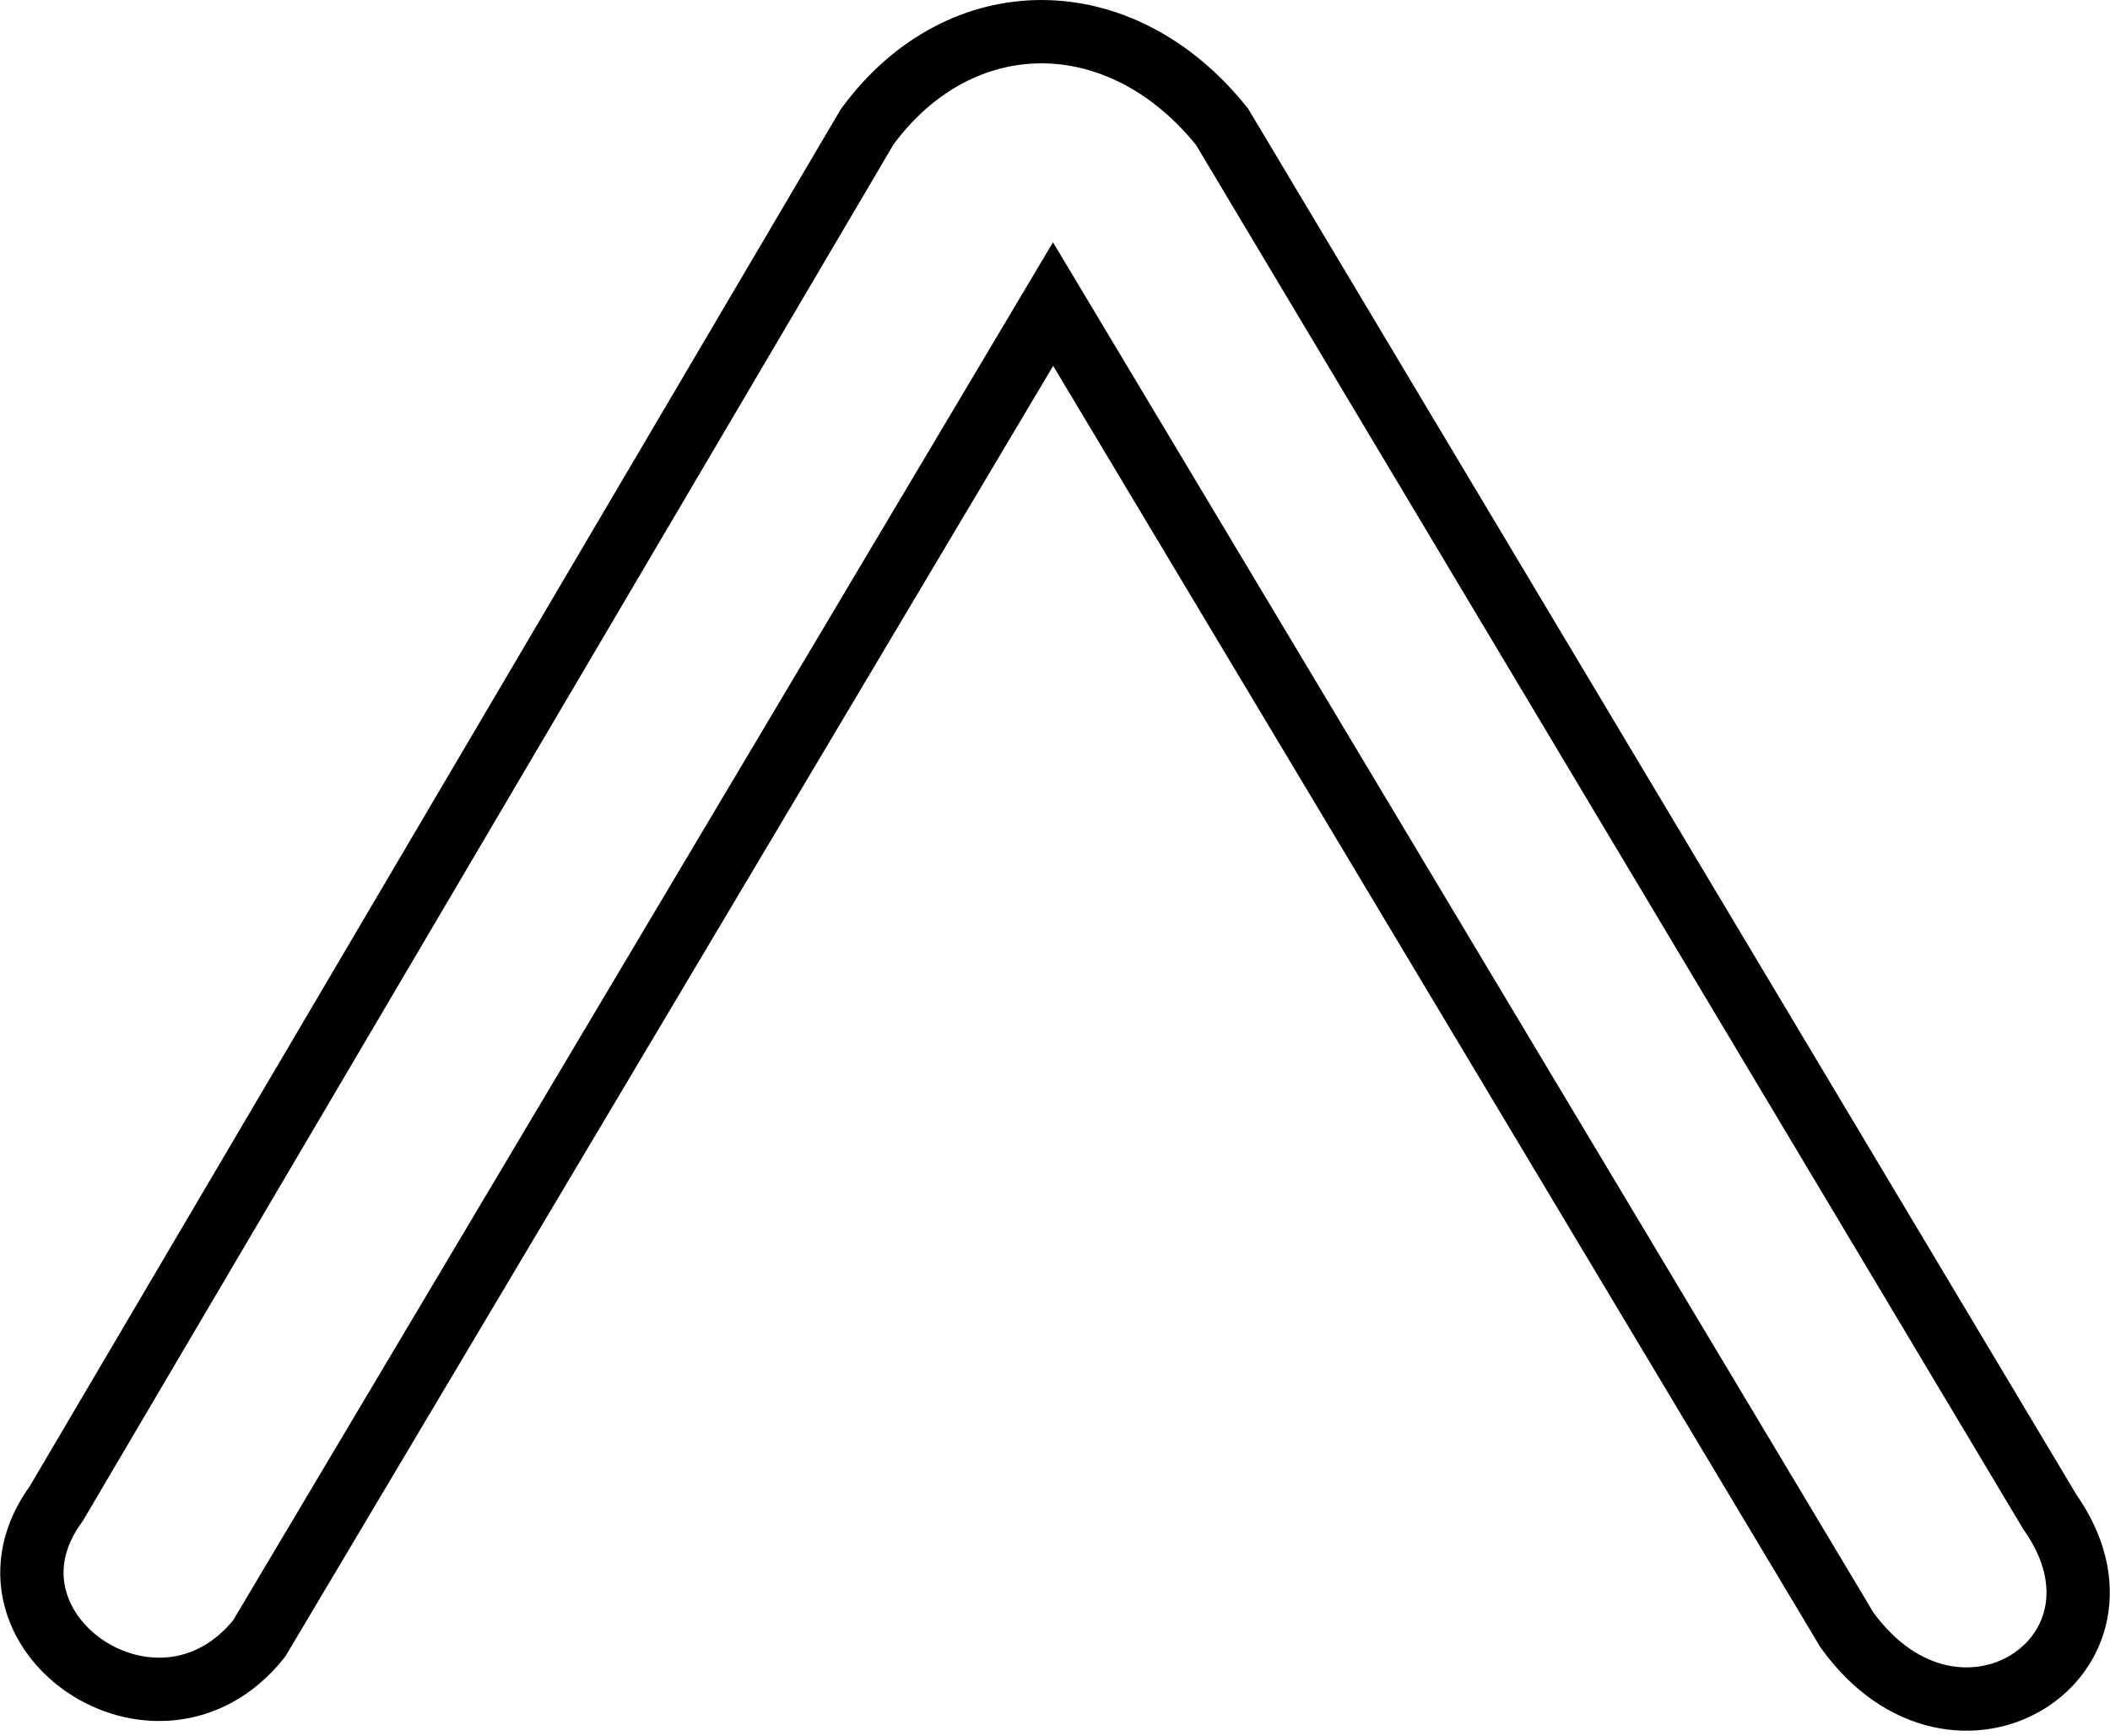 <svg xmlns="http://www.w3.org/2000/svg" width="41.245" height="33.942" viewBox="0 0 41.245 33.942">
  <g id="lenovo-laptop-2-in-1-icon" transform="translate(20.623 16.916)">
    <g id="lenovo-laptop-2-in-1-icon-2" data-name="lenovo-laptop-2-in-1-icon" transform="translate(-20 -16.297)">
      <path id="Trazado_34151" data-name="Trazado 34151" d="M3.389,33.846c-1.816,2.477,1.981,5.118,3.963,2.642L22.872,10.4,38.392,36.322c2.146,2.972,5.944.5,3.963-2.312L26.174,6.933c-1.981-2.477-5.118-2.477-6.935,0Z" transform="translate(-2.91 -5.075)" fill="none" stroke="#000" stroke-miterlimit="10" stroke-width="1.238"/>
    </g>
  </g>
</svg>
